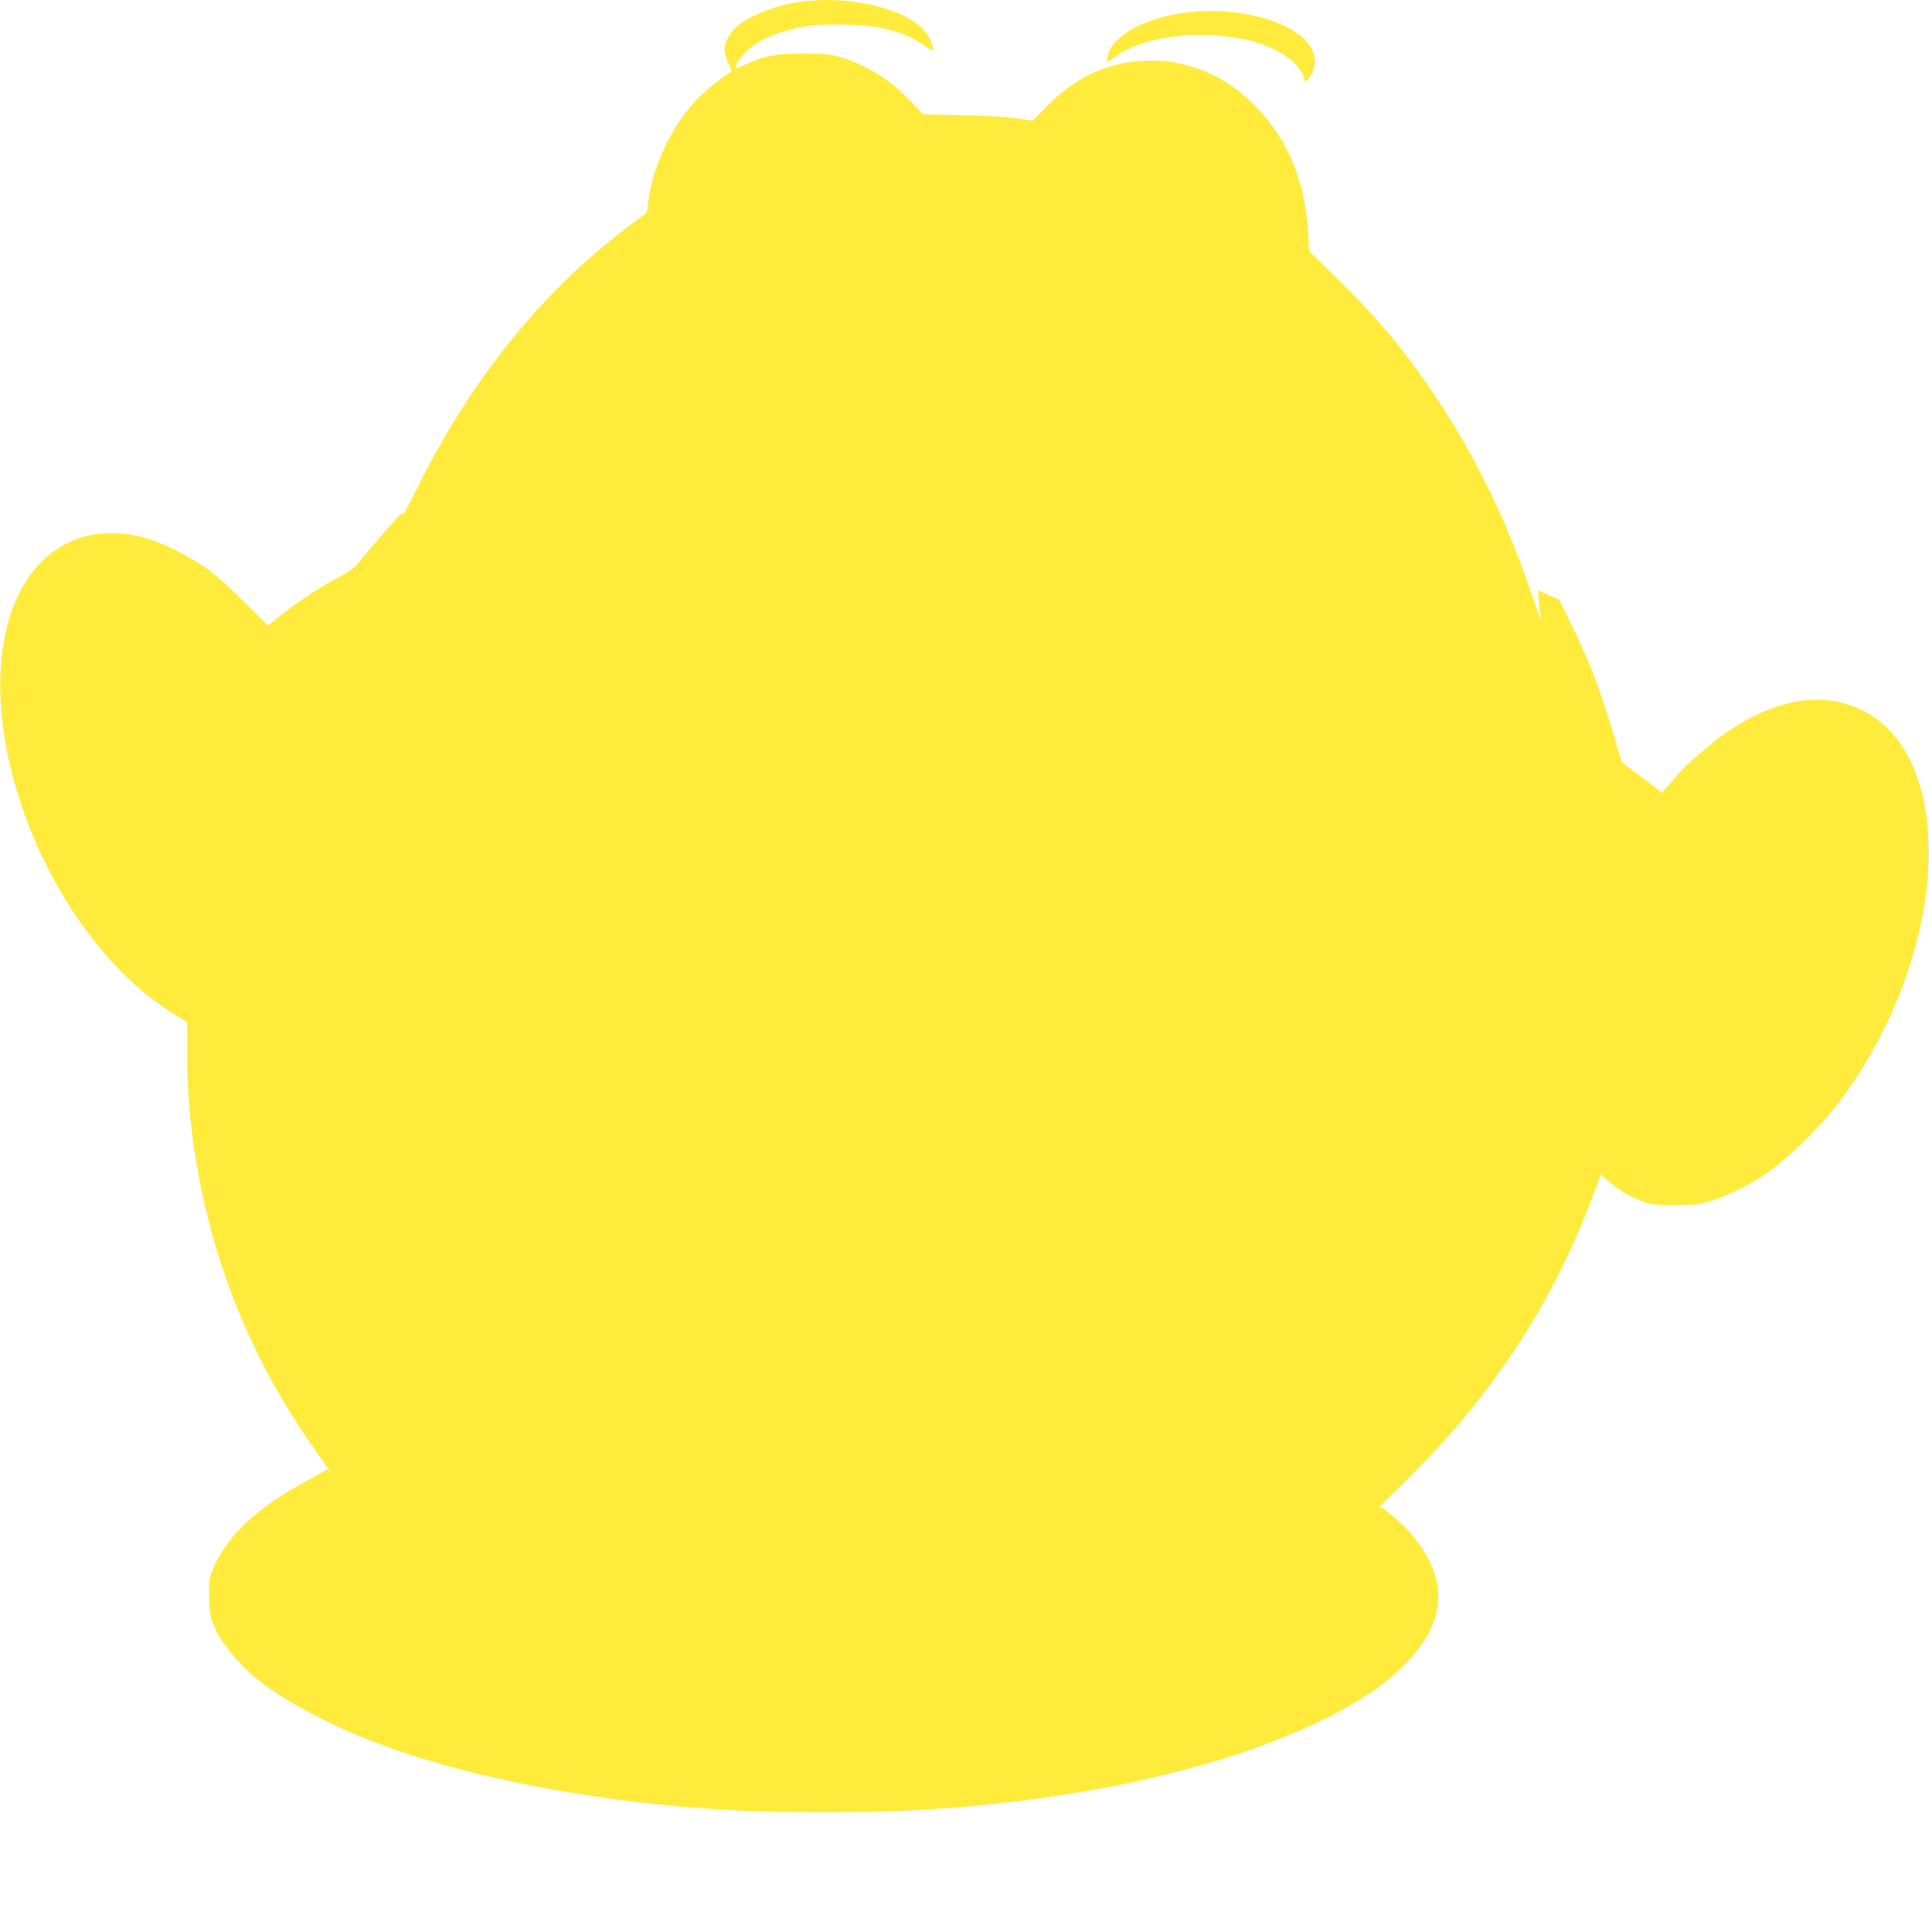 <?xml version="1.0" standalone="no"?>
<!DOCTYPE svg PUBLIC "-//W3C//DTD SVG 20010904//EN"
 "http://www.w3.org/TR/2001/REC-SVG-20010904/DTD/svg10.dtd">
<svg version="1.0" xmlns="http://www.w3.org/2000/svg"
 width="1278pt" height="1280pt" viewBox="0 0 1278 1280"
 preserveAspectRatio="xMidYMid meet">
<g transform="translate(0,1280) scale(0.1,-0.1)"
fill="#ffeb3b" stroke="none">
<path d="M5312 12789 c-164 -21 -342 -89 -429 -163 -48 -42 -83 -108 -83 -157
0 -19 12 -59 27 -89 19 -39 23 -55 14 -58 -25 -8 -167 -122 -218 -174 -165
-171 -293 -433 -325 -665 l-12 -92 -126 -94 c-561 -421 -1036 -1007 -1386
-1712 -57 -115 -104 -203 -104 -196 0 7 -4 11 -8 9 -12 -4 -154 -166 -245
-277 -71 -87 -83 -98 -176 -147 -124 -66 -269 -162 -381 -251 l-85 -68 -155
155 c-95 95 -192 182 -250 223 -120 85 -289 169 -405 202 -404 116 -749 -75
-891 -493 -260 -762 205 -2018 953 -2574 54 -40 124 -88 156 -106 l57 -32 0
-194 c0 -382 44 -734 141 -1119 135 -542 381 -1069 716 -1537 51 -71 93 -133
93 -137 0 -5 -5 0 -11 11 -6 10 -14 14 -18 9 -3 -5 -55 -35 -116 -68 -332
-175 -536 -364 -629 -579 -28 -65 -31 -80 -31 -186 0 -118 9 -160 54 -248 47
-92 175 -240 269 -309 20 -15 39 -31 42 -34 3 -4 54 -39 115 -78 105 -69 371
-206 485 -251 30 -12 78 -31 105 -42 517 -206 1290 -371 2058 -438 115 -10
174 -14 432 -29 169 -10 852 -10 1020 0 286 17 336 20 485 34 146 14 290 30
370 41 396 55 642 101 955 180 313 79 544 155 820 272 115 48 246 113 352 175
64 36 174 107 183 117 3 3 30 24 60 47 30 23 87 75 126 115 255 264 281 523
79 797 -54 74 -84 105 -178 184 -59 50 -71 56 -85 45 -9 -7 55 57 142 142 608
591 1017 1212 1291 1960 21 58 39 106 40 108 1 1 24 -17 50 -42 61 -56 137
-101 223 -134 61 -24 79 -26 217 -26 135 0 159 3 240 28 119 36 268 111 385
194 116 82 316 274 420 404 409 507 660 1212 637 1783 -17 430 -174 739 -441
870 -259 127 -560 79 -892 -143 -84 -57 -297 -239 -326 -280 -7 -10 -34 -42
-60 -71 l-48 -53 -23 19 c-13 10 -71 53 -128 96 -57 44 -107 82 -112 86 -4 4
-23 63 -41 132 -30 107 -90 291 -139 424 -31 87 -102 247 -168 381 l-69 141
-71 31 -70 31 6 -72 c3 -40 8 -83 11 -97 12 -56 -9 -4 -70 176 -161 471 -373
903 -637 1294 -199 296 -369 499 -637 761 l-189 185 -6 120 c-20 362 -149 655
-389 879 -106 99 -218 168 -345 211 -131 44 -224 58 -358 51 -243 -12 -452
-111 -642 -303 l-92 -94 -103 16 c-60 9 -212 18 -364 21 l-261 6 -71 77 c-131
143 -303 252 -474 301 -72 21 -105 24 -248 24 -181 0 -251 -13 -386 -75 -64
-29 -65 -29 -58 -7 17 56 95 132 176 173 155 79 321 109 556 101 234 -7 381
-46 513 -137 55 -37 59 -39 59 -18 0 12 -9 41 -21 65 -84 174 -485 289 -847
242z"/>
<path d="M7872 12719 c-273 -32 -497 -149 -530 -279 -6 -24 -9 -46 -7 -48 1
-2 25 13 53 32 138 100 370 153 621 143 216 -8 384 -54 510 -138 61 -40 121
-116 121 -152 0 -29 22 -15 47 29 34 58 31 127 -7 187 -103 163 -468 265 -808
226z"/>
</g>
</svg>
